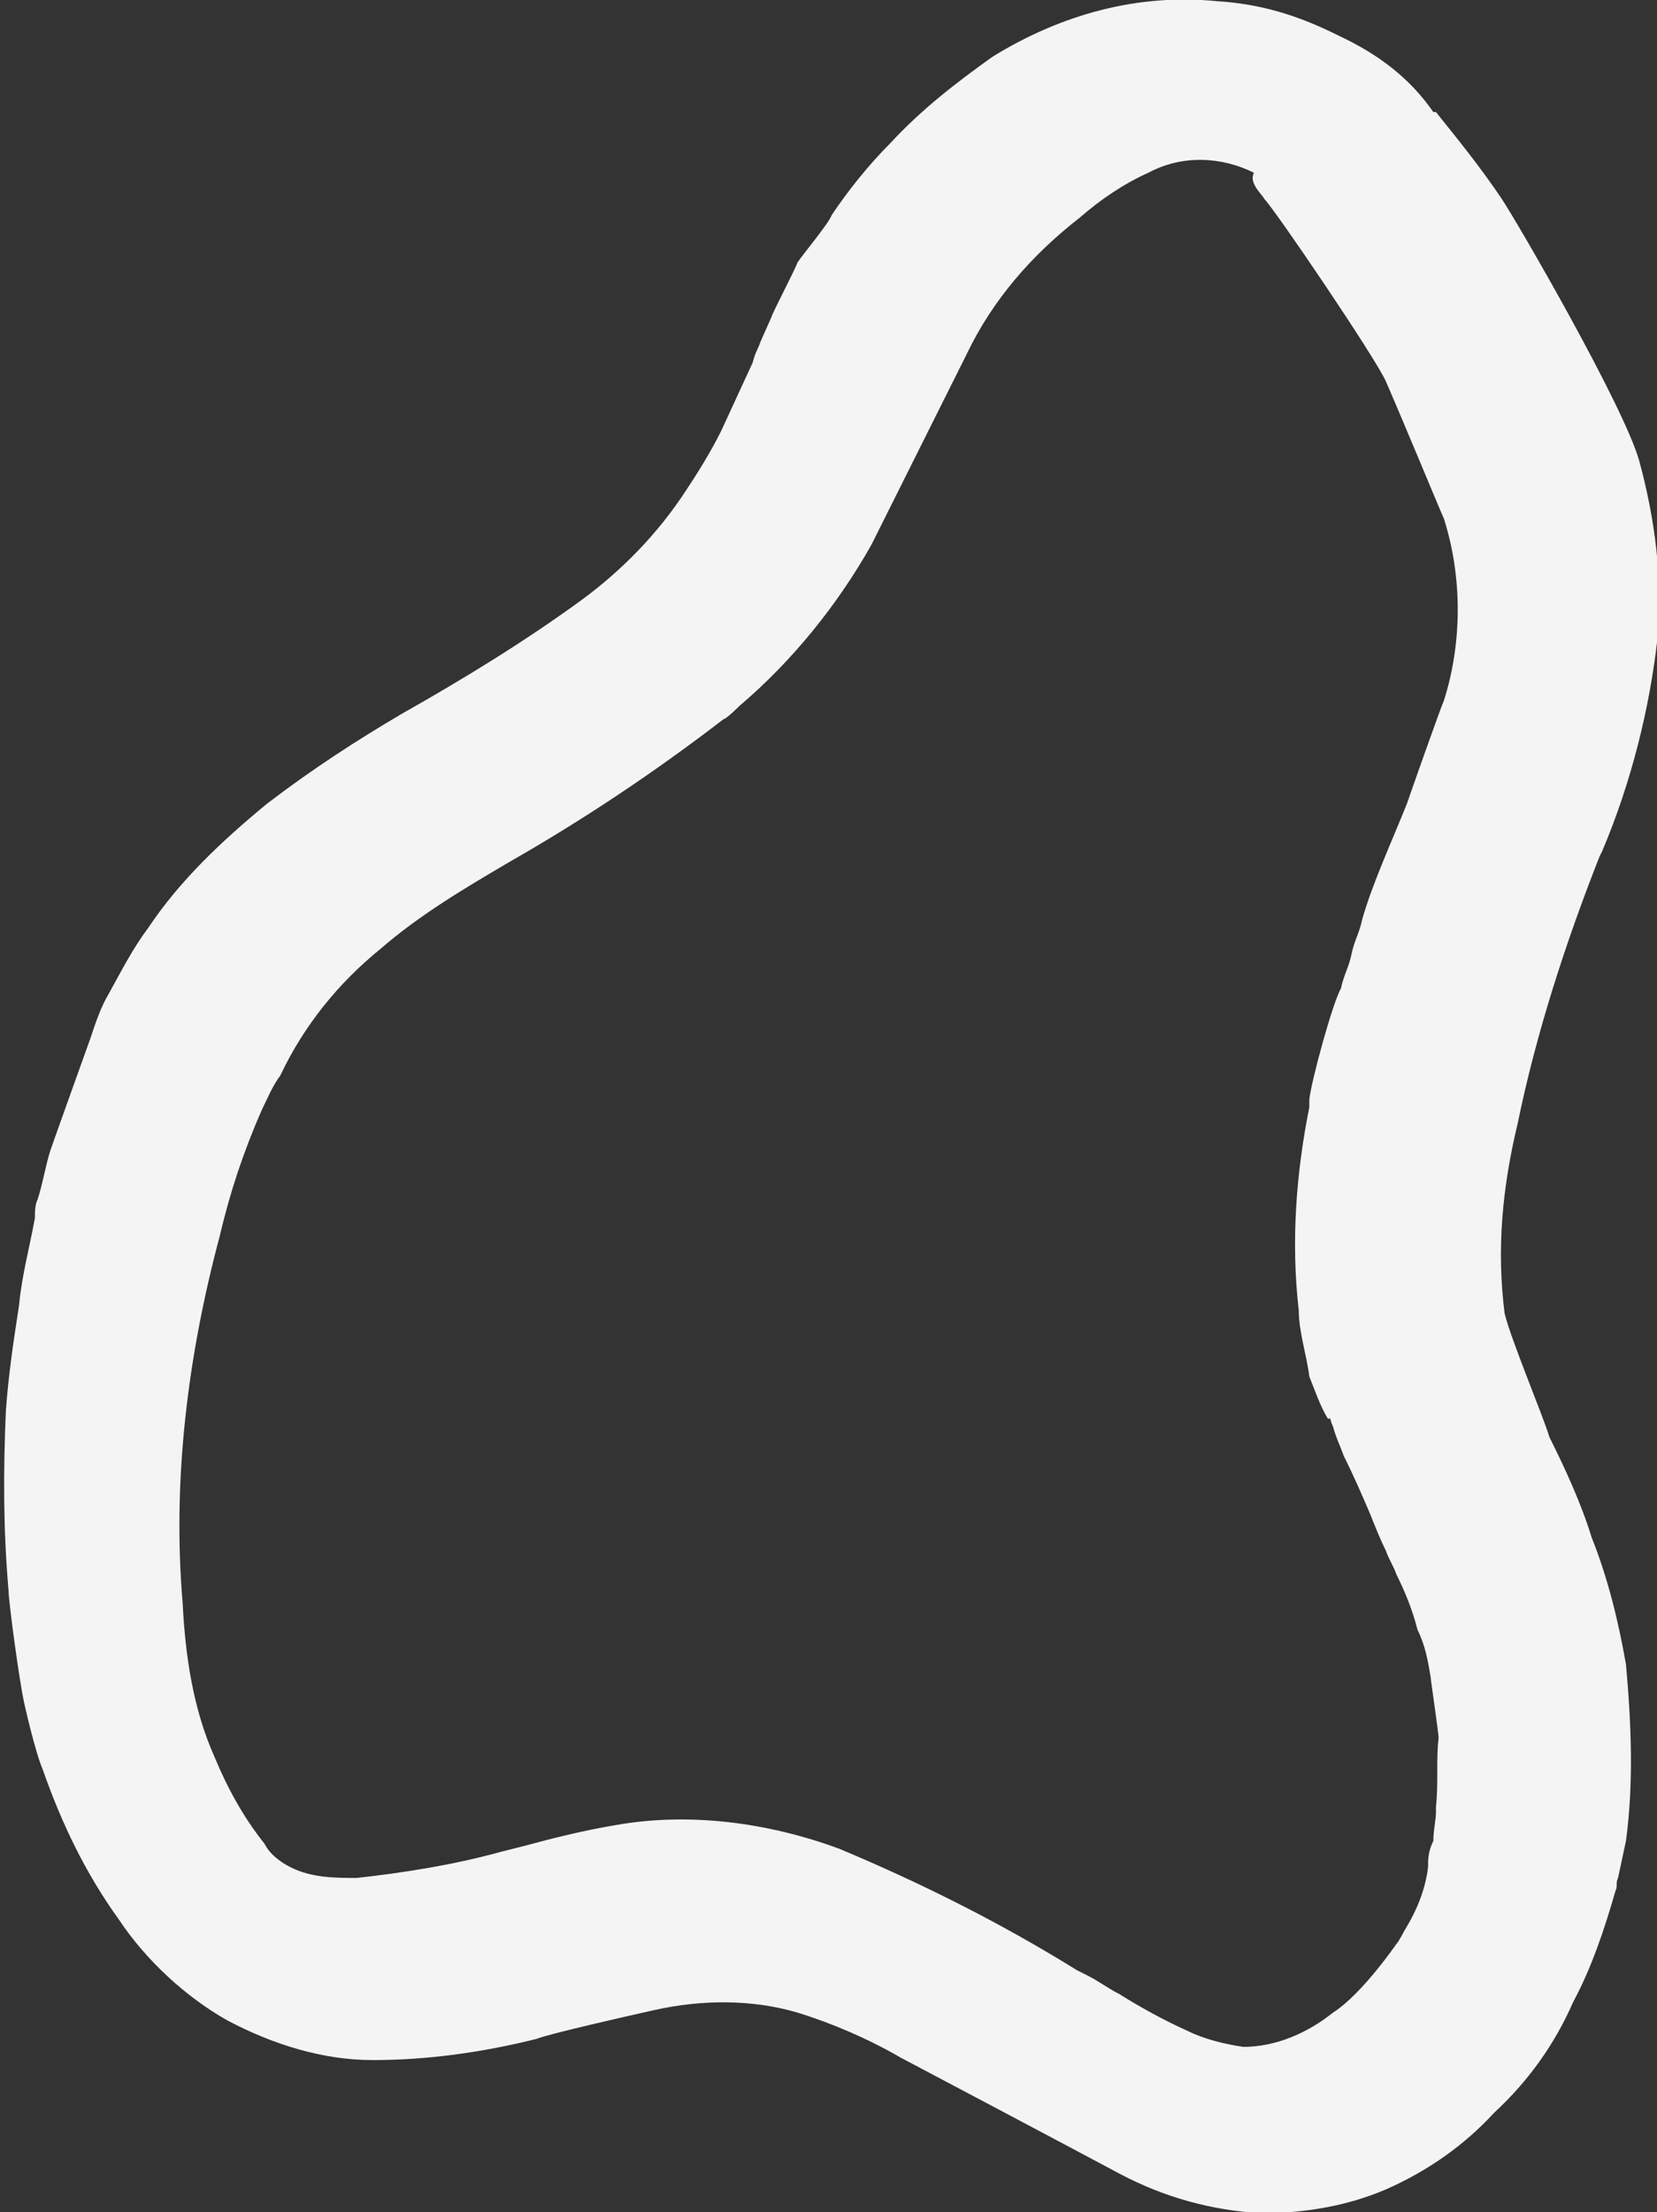 <?xml version="1.0" encoding="utf-8"?>
<!-- Generator: Adobe Illustrator 26.0.1, SVG Export Plug-In . SVG Version: 6.00 Build 0)  -->
<svg version="1.1" id="Calque_1" xmlns="http://www.w3.org/2000/svg" xmlns:xlink="http://www.w3.org/1999/xlink" x="0px" y="0px"
	 viewBox="0 0 62.8 83.8" style="enable-background:new 0 0 62.8 83.8;" xml:space="preserve">
<rect x="0" y="0" width="62.8" height="83.8" fill="#333333" stroke="none"/>
<style type="text/css">
	.st0{fill:#F4F4F4;}
</style>
<g transform="translate(-10.077 -32.055)">
	<path class="st0" d="M56.2,32.1c-3-0.3-5.9,0.5-8.5,2.1c-1.4,1-2.7,2-3.9,3.3c-0.8,0.8-1.6,1.8-2.2,2.7c-0.1,0.3-1.1,1.5-1.3,1.8
		c-0.1,0.3-0.9,1.8-1,2.1L38.9,45c-0.1,0.3-0.2,0.4-0.3,0.8L38,47.1l0,0l-0.6,1.3c-0.4,0.8-0.9,1.6-1.3,2.2c-1.1,1.7-2.5,3.1-4,4.2
		c-2.2,1.6-4.5,3-6.8,4.3c-1.7,1-3.4,2.1-5.1,3.4c-1.7,1.4-3.3,2.9-4.5,4.7c-0.6,0.8-1,1.6-1.5,2.5l0,0c-0.3,0.5-0.5,1.1-0.7,1.7
		c0,0-1.4,3.9-1.5,4.2c-0.2,0.6-0.3,1.3-0.5,1.9c-0.1,0.2-0.1,0.5-0.1,0.7c-0.2,1.1-0.5,2.2-0.6,3.3c-0.2,1.3-0.4,2.6-0.5,4
		c-0.1,2.3-0.1,4.5,0.1,6.8c0,0.4,0.4,3.4,0.6,4.3c0,0,0.4,1.8,0.7,2.5c0.7,2,1.6,3.9,2.9,5.7c1,1.5,2.5,2.9,4.1,3.8
		c1.7,0.9,3.6,1.5,5.5,1.5c2.1,0,4.2-0.3,6.2-0.8c0.5-0.2,3.6-0.9,4.5-1.1c1.8-0.4,3.7-0.4,5.4,0.1c1.3,0.4,2.7,1,3.9,1.7
		c0,0,7,3.7,8.3,4.4c1.7,0.9,3.5,1.4,5.4,1.5c1.7,0,3.3-0.3,4.7-0.9c1.6-0.7,3-1.7,4.1-2.9c1.3-1.2,2.3-2.6,3-4.2
		c0.7-1.3,1.2-2.8,1.6-4.2c0.1-0.2,0-0.3,0.1-0.5l0.3-1.4c0.3-2.2,0.2-4.5,0-6.7c-0.3-1.7-0.7-3.3-1.3-4.8c-0.4-1.3-1-2.6-1.6-3.8
		c-0.2-0.7-1.5-3.8-1.7-4.7c-0.3-2.4-0.1-4.7,0.5-7.2c0.7-3.4,1.8-6.8,3.1-10.1l0.1-0.2c1.1-2.6,1.8-5.4,2.1-8.1
		c0.2-2.2-0.1-4.5-0.7-6.7c-0.6-2.1-4.6-9-5.2-9.9c-0.8-1.2-1.7-2.3-2.5-3.3l-0.1,0c-0.9-1.3-2.1-2.2-3.6-2.9
		C59.2,32.6,57.8,32.2,56.2,32.1z M58,39.6c0.4,0.4,4.2,6,4.6,6.9c0.7,1.6,2.1,5,2.2,5.2c0.7,2.2,0.7,4.7,0,6.9
		c-0.1,0.2-1.3,3.6-1.4,3.9c-0.6,1.5-1.3,3-1.7,4.4c-0.1,0.5-0.3,0.8-0.4,1.3c-0.1,0.5-0.3,0.8-0.4,1.3c-0.3,0.5-1.1,3.4-1.2,4.2
		l0,0.3c-0.5,2.5-0.7,5.1-0.4,7.7c0,0.8,0.3,1.7,0.4,2.5c0.2,0.5,0.4,1.1,0.7,1.6l0.1,0c0,0,0,0.1,0.1,0.3c0.1,0.4,0.3,0.8,0.4,1.1
		c0.4,0.8,0.7,1.5,1,2.2c0.2,0.5,0.4,1,0.6,1.4l0,0c0.1,0.3,0.3,0.6,0.4,0.9c0.3,0.6,0.6,1.3,0.8,2.1c0.3,0.6,0.4,1.2,0.5,1.8
		c0,0.1,0.3,2.1,0.3,2.3c-0.1,0.8,0,1.7-0.1,2.6l0,0.2c0,0.3-0.1,0.7-0.1,1.1l0,0c-0.2,0.4-0.2,0.7-0.2,1c-0.1,0.8-0.4,1.6-0.9,2.4
		c0,0-0.2,0.4-0.3,0.5c0,0-1.3,1.9-2.4,2.6c-1,0.8-2.2,1.3-3.4,1.3c-0.7-0.1-1.5-0.3-2.1-0.6c-0.9-0.4-1.8-0.9-2.6-1.4
		c-0.4-0.2-0.8-0.5-1.2-0.7l-0.4-0.2c-2.9-1.8-5.9-3.3-9-4.6c-2.7-1-5.7-1.4-8.5-0.9c-1.2,0.2-2.4,0.5-3.5,0.8l-0.8,0.2
		c-1.8,0.5-3.7,0.8-5.5,1c-0.8,0-1.7,0-2.5-0.4c-0.4-0.2-0.8-0.5-1-0.9c-0.8-1-1.4-2.1-1.9-3.3c-0.8-1.8-1.1-3.8-1.2-5.8
		c-0.4-4.7,0.2-9.4,1.4-13.9c0.4-1.7,0.9-3.2,1.6-4.8c0.2-0.4,0.4-0.9,0.7-1.3c0.9-1.9,2.2-3.5,3.8-4.8c1.5-1.3,3.2-2.3,4.9-3.3
		c2.8-1.6,5.5-3.4,8.1-5.4c0.1,0,0.6-0.5,0.6-0.5c2-1.7,3.7-3.8,5-6.1c0.3-0.6,1.8-3.6,2.2-4.4c0,0,0.8-1.6,1.2-2.4l0.2-0.4
		c1-2.1,2.5-3.8,4.3-5.2c0.8-0.7,1.7-1.3,2.6-1.7c1.3-0.7,2.8-0.6,4,0C57.4,39,57.9,39.4,58,39.6z"/>
</g>
</svg>
